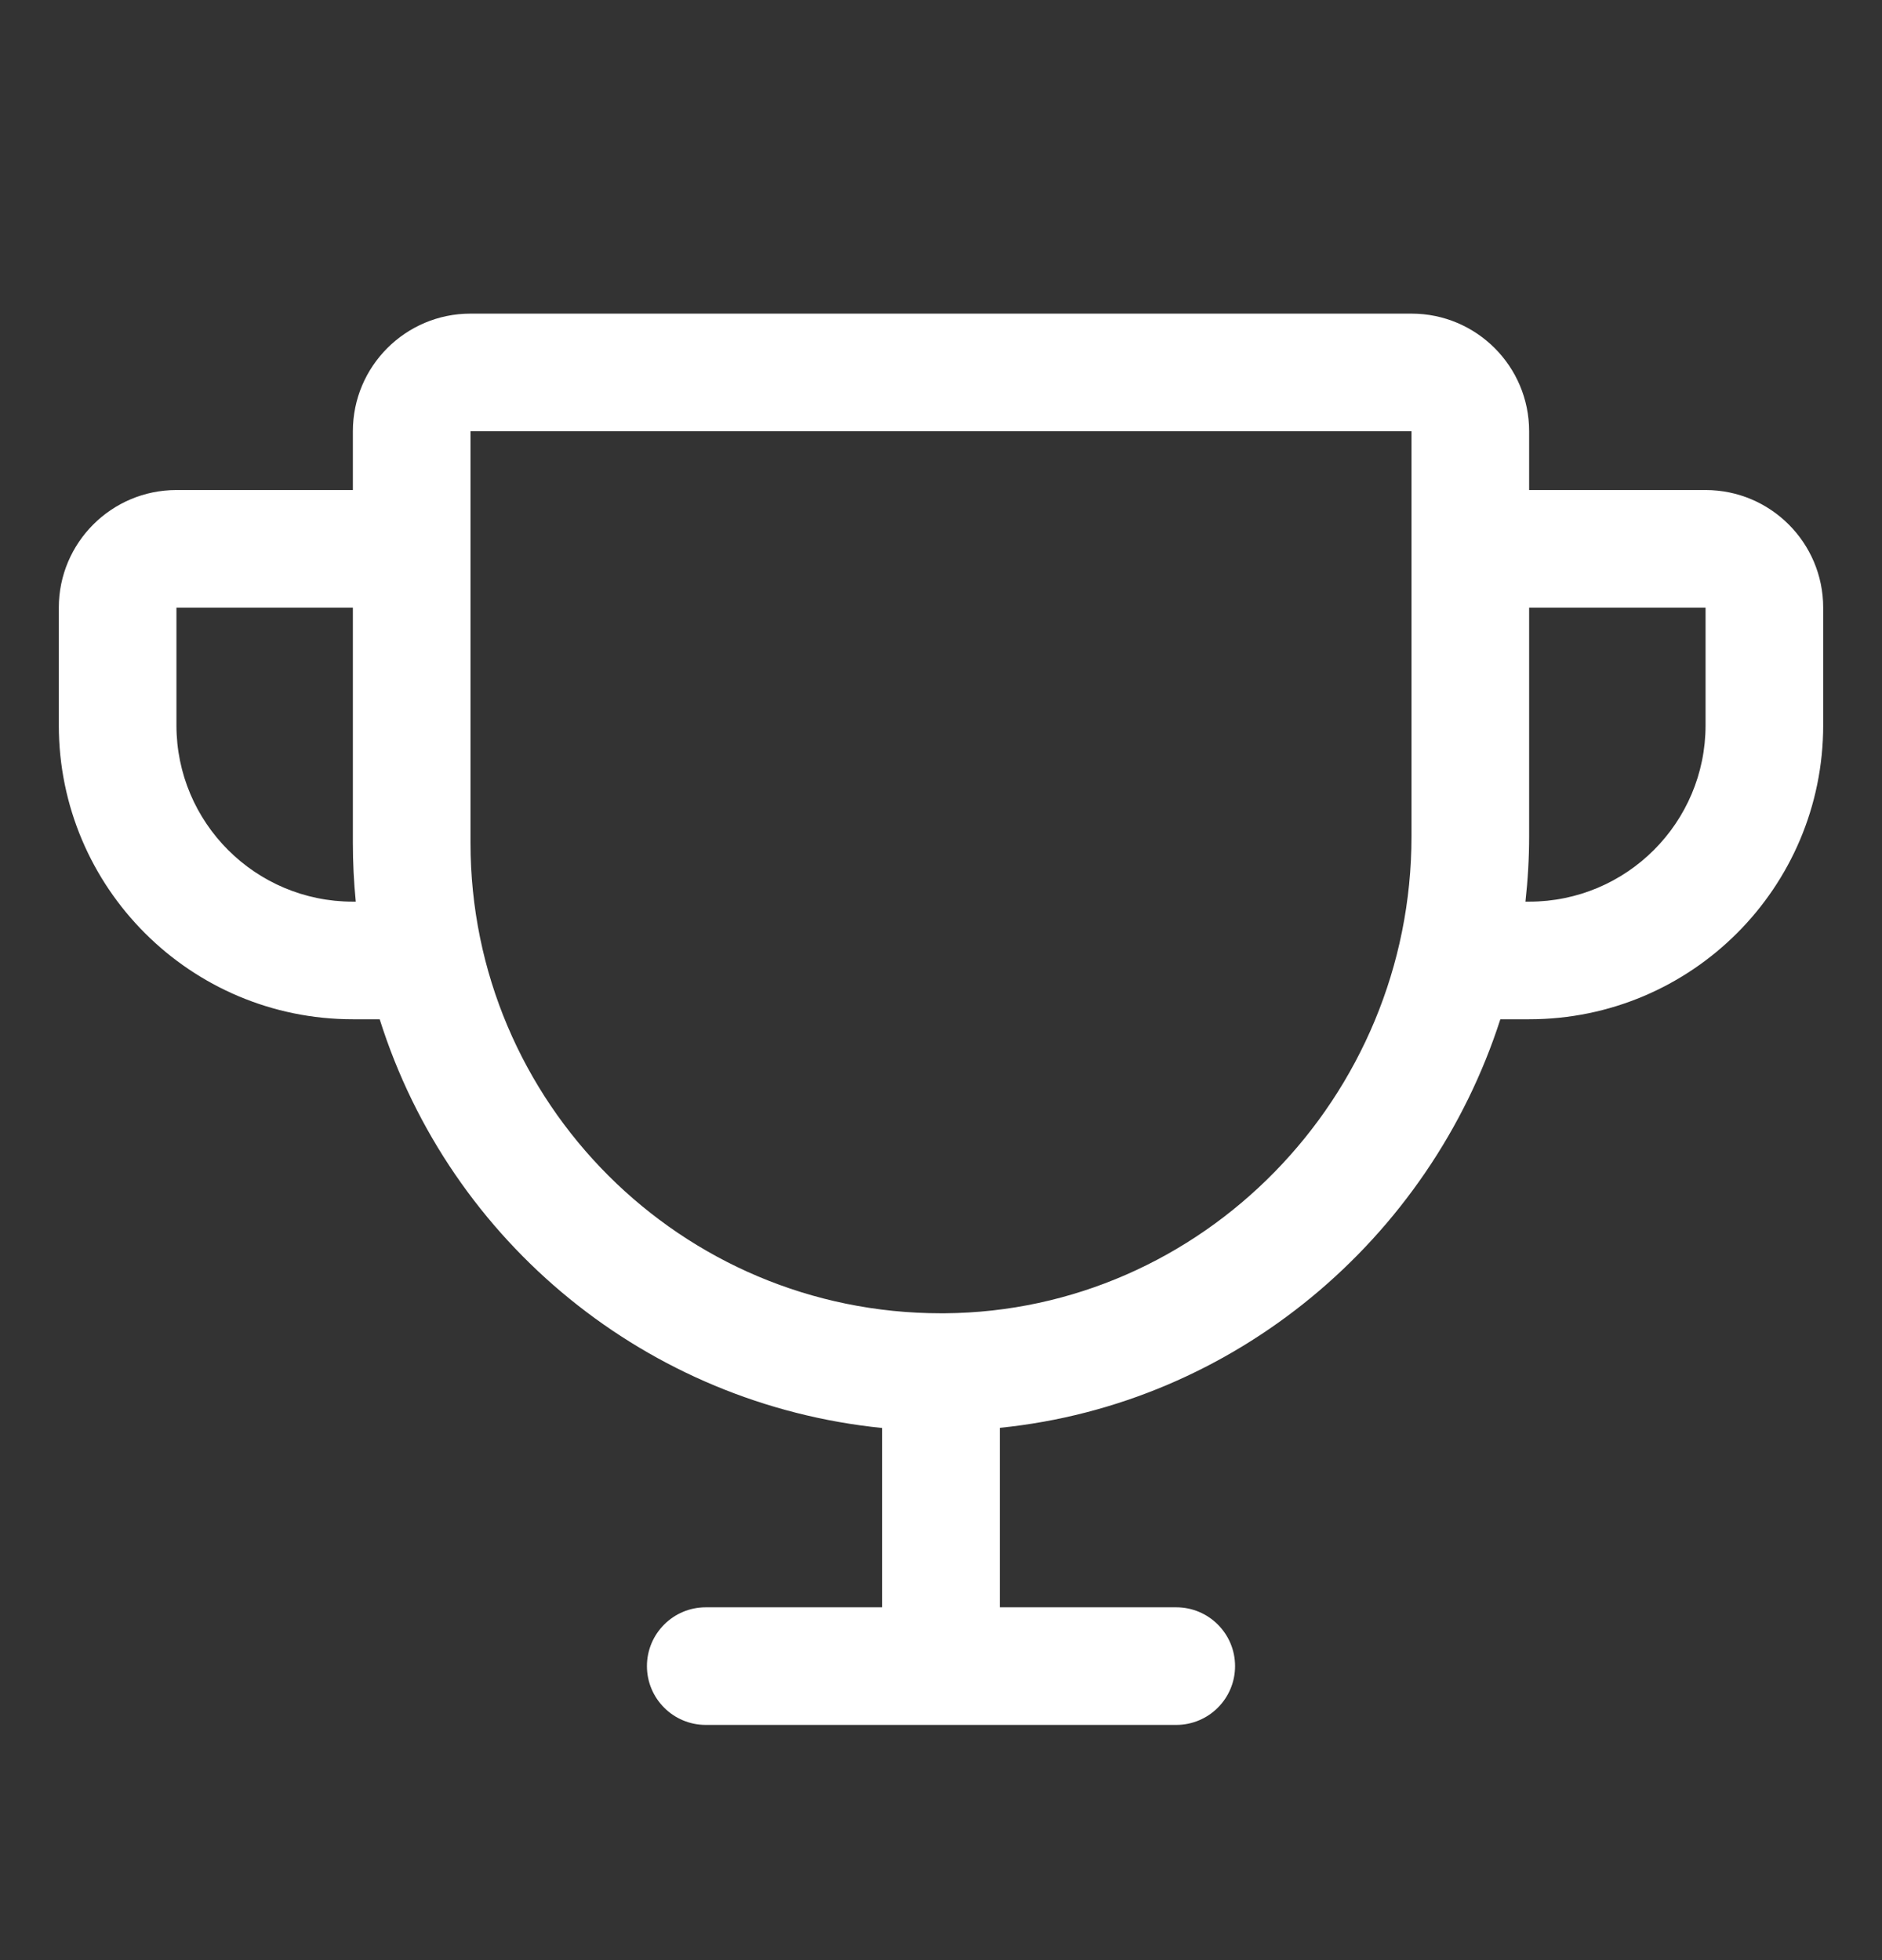 <?xml version="1.0" encoding="UTF-8"?> <svg xmlns="http://www.w3.org/2000/svg" width="24" height="25" viewBox="0 0 24 25" fill="none"><rect x="0" y="0" width="24" height="25" fill="#333333" stroke="none"/><g clip-path="url(#clip0_25_47409)"><path fill-rule="evenodd" clip-rule="evenodd" d="M21.75 6.25H19.5V5.5C19.5 4.672 18.828 4 18 4H6C5.172 4 4.5 4.672 4.5 5.5V6.25H2.25C1.422 6.25 0.75 6.922 0.75 7.75V9.25C0.75 11.321 2.429 13 4.5 13H4.842C5.745 15.862 8.265 17.911 11.25 18.213V20.5H9C8.586 20.5 8.25 20.836 8.25 21.25C8.25 21.664 8.586 22 9 22H15C15.414 22 15.75 21.664 15.75 21.25C15.75 20.836 15.414 20.5 15 20.5H12.75V18.211C15.744 17.908 18.229 15.807 19.133 13H19.5C21.571 13 23.25 11.321 23.25 9.25V7.75C23.25 6.922 22.578 6.25 21.75 6.25ZM4.5 11.5C3.257 11.5 2.25 10.493 2.25 9.25V7.75H4.5V10.75C4.5 11 4.512 11.25 4.537 11.5H4.5ZM18 10.666C18 13.996 15.329 16.726 12.046 16.75H12C8.686 16.75 6 14.064 6 10.75V5.5H18V10.666ZM21.75 9.25C21.75 10.493 20.743 11.5 19.5 11.5H19.453C19.484 11.223 19.5 10.944 19.5 10.666V7.75H21.75V9.25Z" fill="white"></path></g><defs><clipPath id="clip0_25_47409"><rect width="24" height="24" fill="white" transform="translate(0 0.75)"></rect></clipPath></defs></svg> 